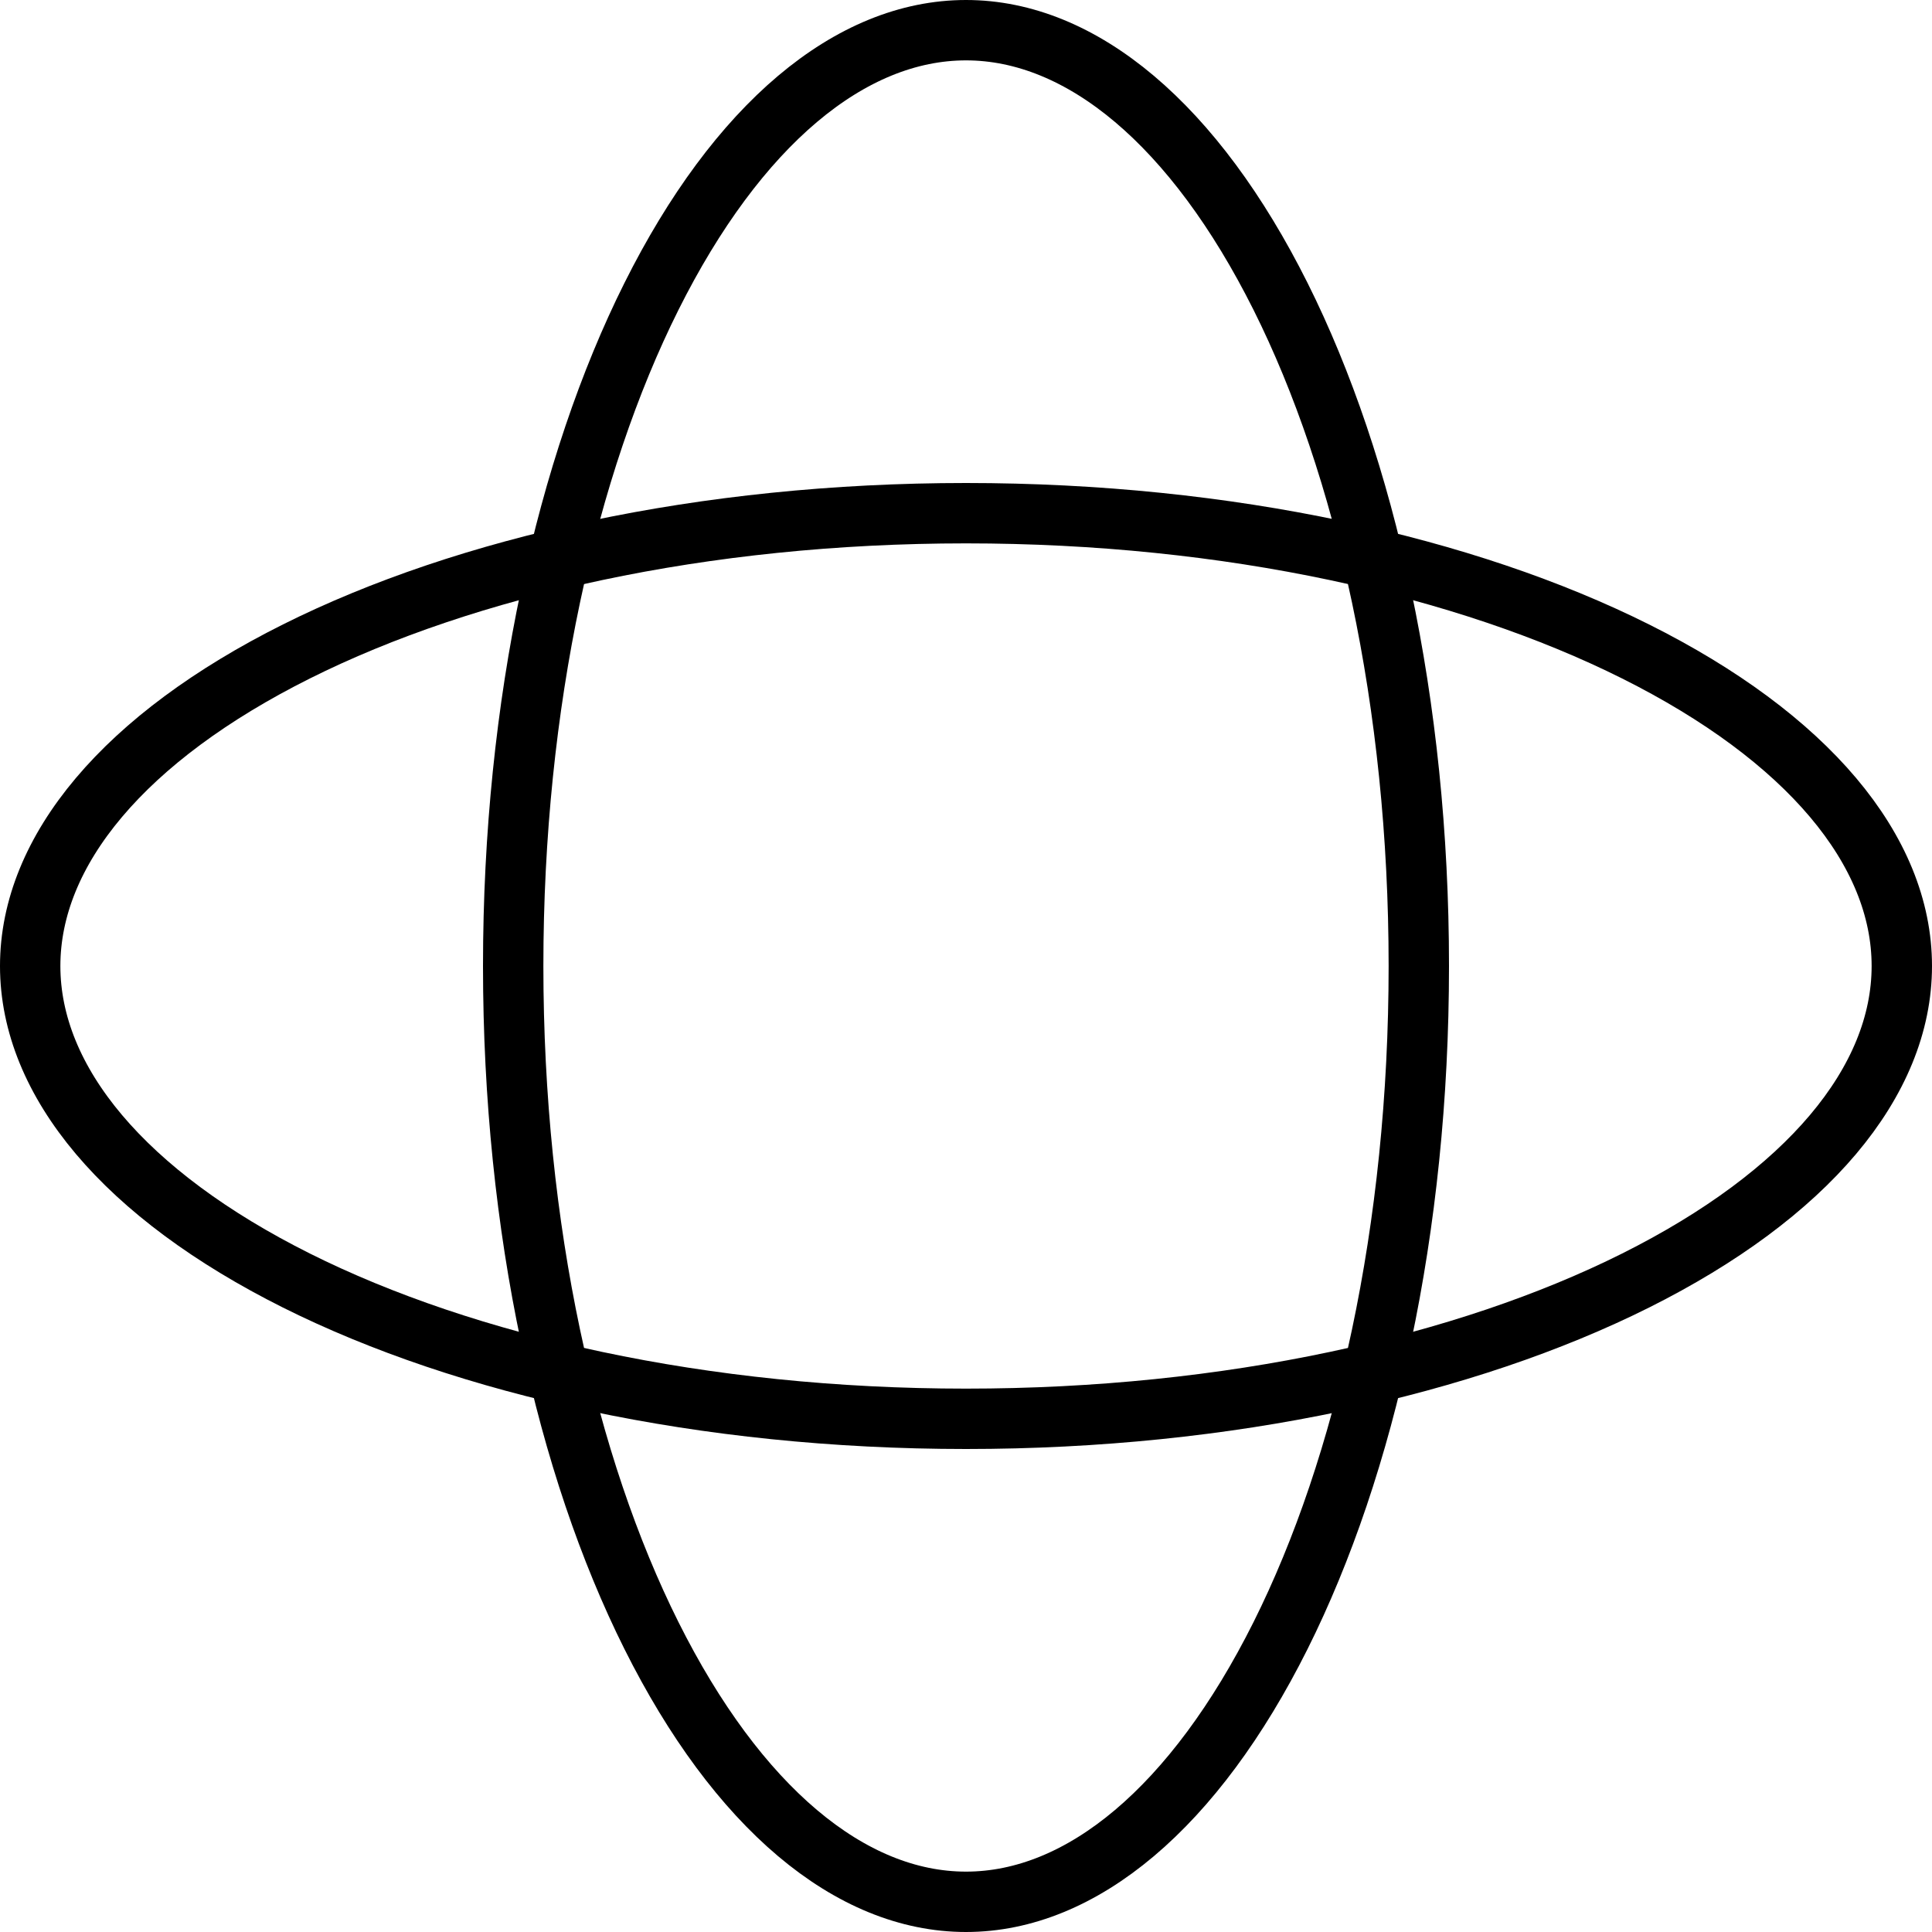 <?xml version="1.0" encoding="UTF-8"?> <svg xmlns="http://www.w3.org/2000/svg" width="32" height="32" viewBox="0 0 32 32" fill="none"><path d="M23.5 16C23.5 20.358 22.616 24.278 21.21 27.09C19.788 29.932 17.918 31.5 16 31.5C14.082 31.5 12.211 29.932 10.79 27.09C9.384 24.278 8.5 20.358 8.5 16C8.5 11.643 9.384 7.722 10.79 4.91C12.211 2.068 14.082 0.5 16 0.5C17.918 0.5 19.788 2.068 21.21 4.91C22.616 7.722 23.5 11.643 23.5 16Z" stroke="black"></path><path d="M16 8.5C20.358 8.5 24.278 9.384 27.09 10.79C29.932 12.211 31.5 14.082 31.5 16C31.5 17.918 29.932 19.788 27.09 21.21C24.278 22.616 20.358 23.5 16 23.5C11.643 23.5 7.722 22.616 4.91 21.21C2.068 19.788 0.5 17.918 0.5 16C0.5 14.082 2.068 12.211 4.91 10.79C7.722 9.384 11.643 8.5 16 8.5Z" stroke="black"></path></svg> 